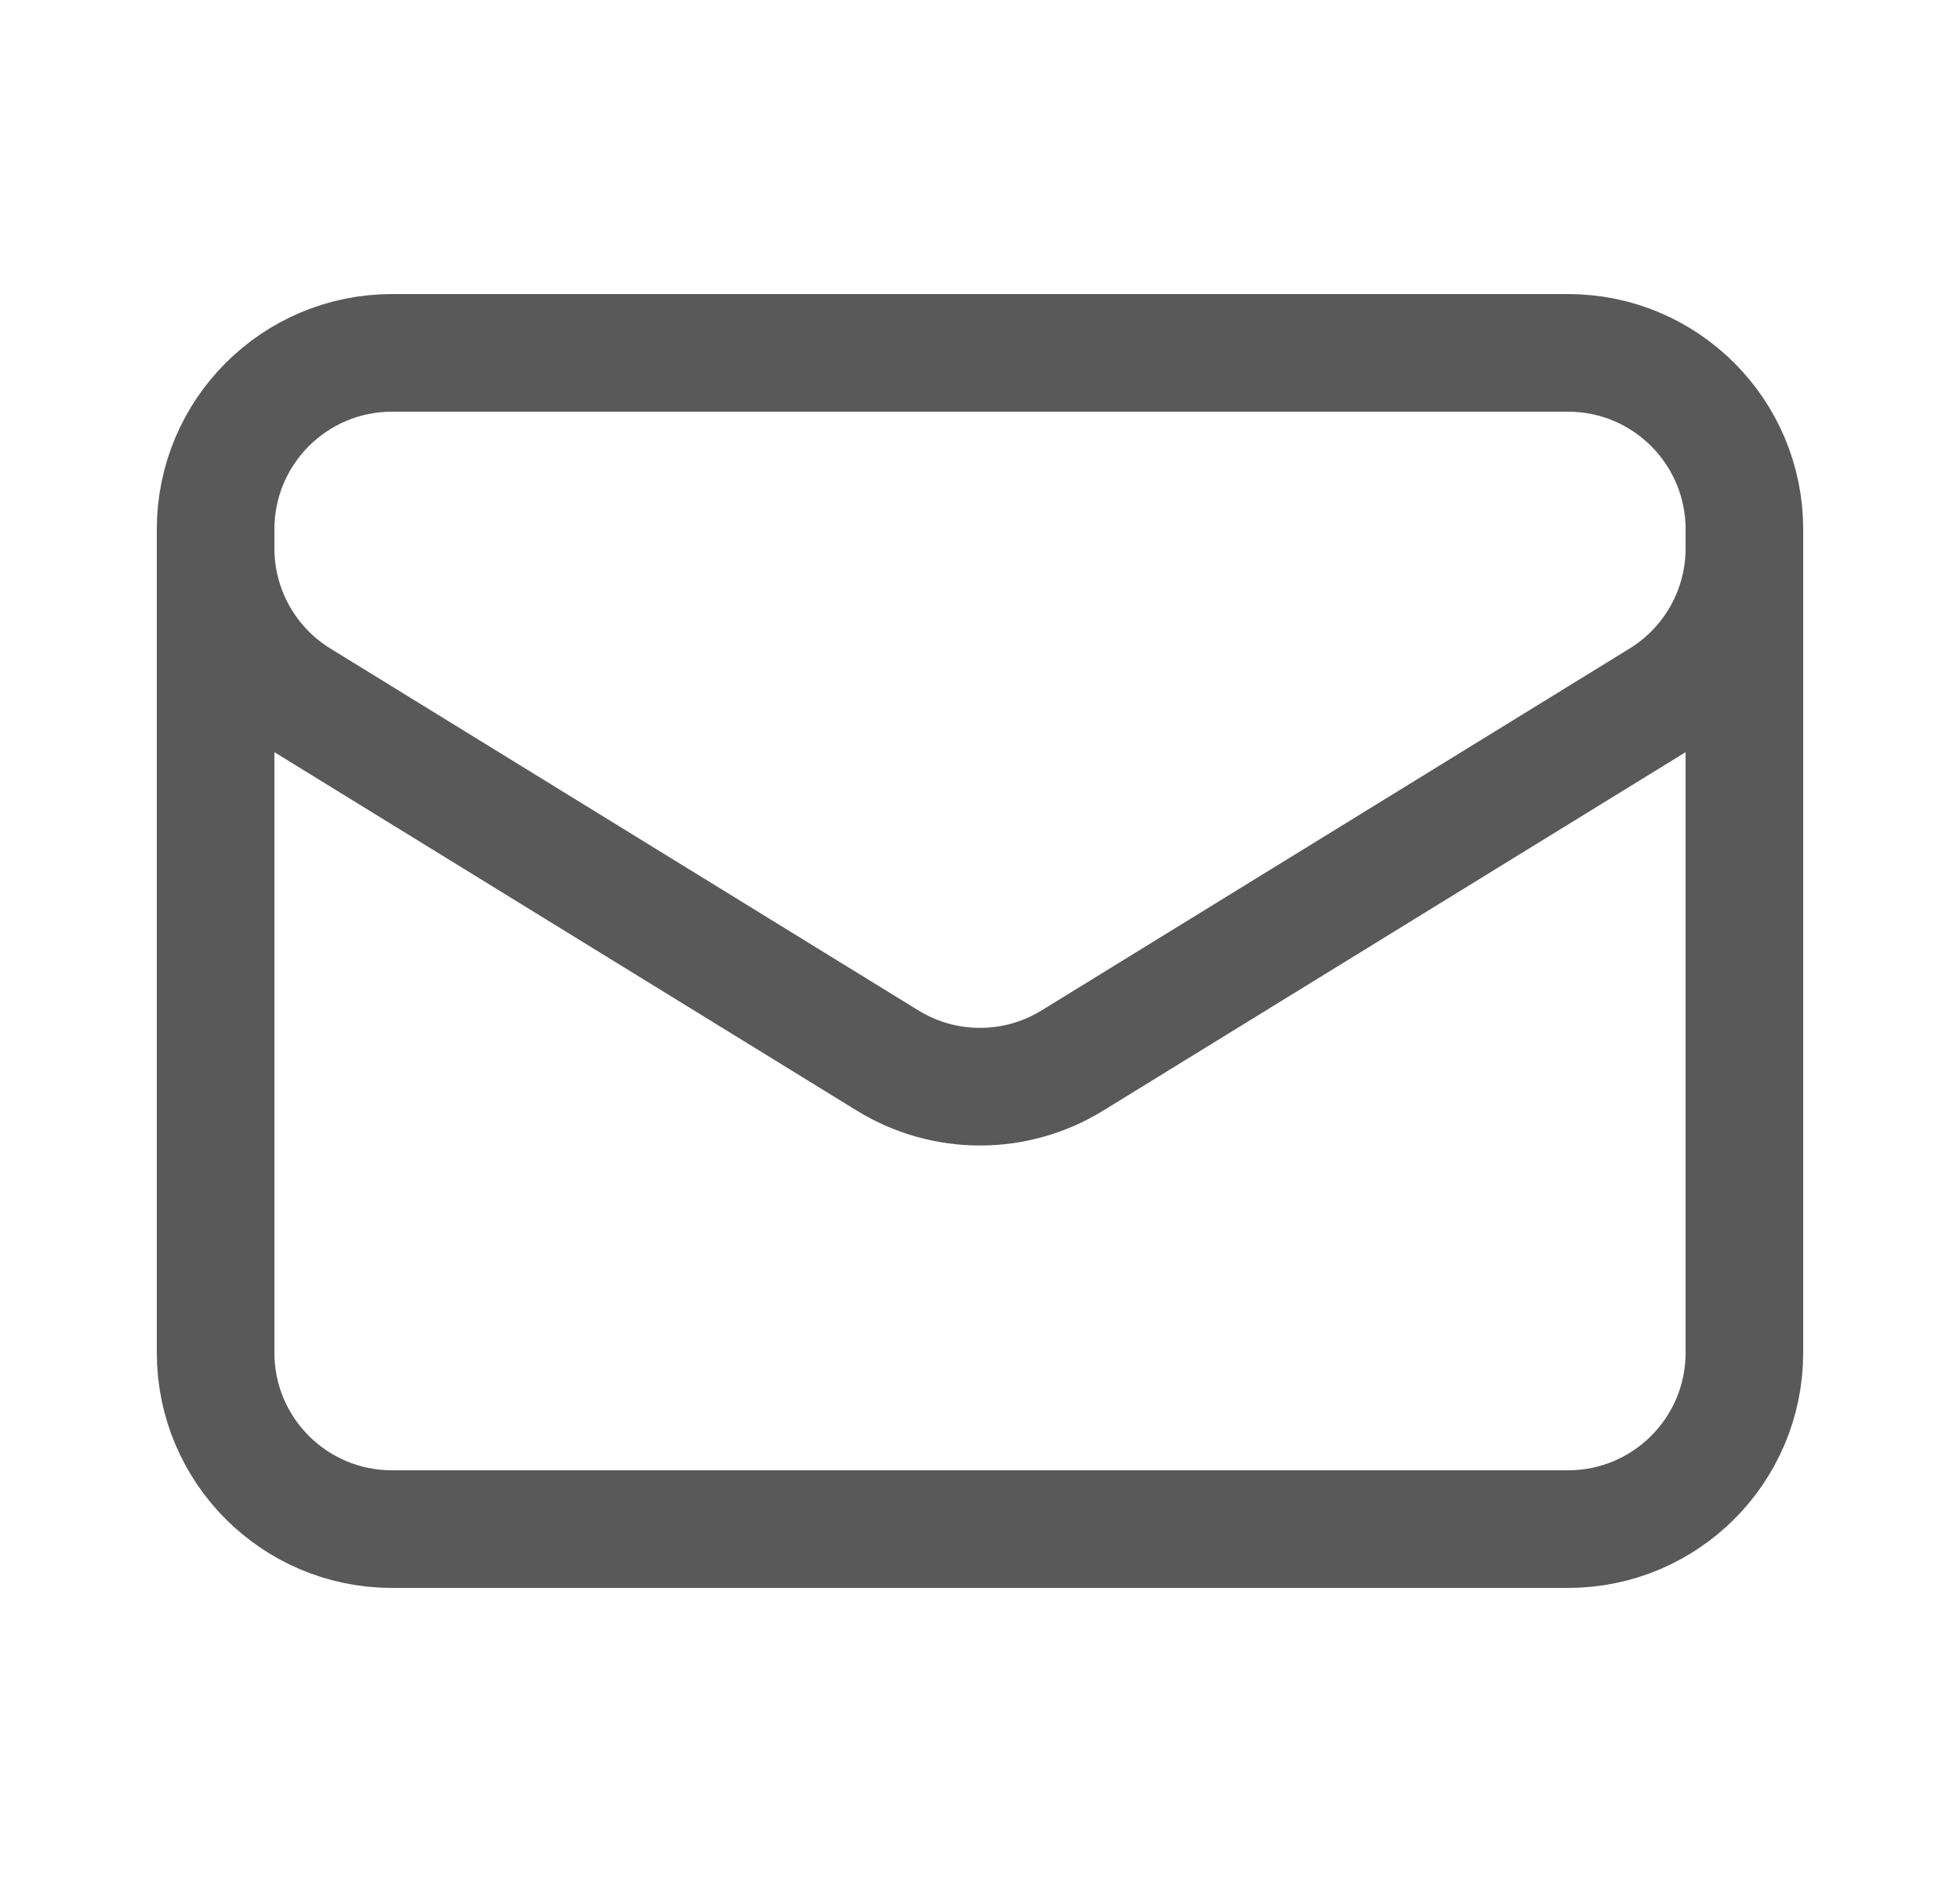 <svg width="25" height="24" viewBox="0 0 25 24" fill="none" xmlns="http://www.w3.org/2000/svg">
<path d="M22.25 6.75V17.25C22.25 18.493 21.243 19.5 20 19.5H5C3.757 19.5 2.75 18.493 2.75 17.25V6.75M22.25 6.75C22.25 5.507 21.243 4.5 20 4.5H5C3.757 4.5 2.75 5.507 2.75 6.75M22.25 6.75V6.993C22.25 7.774 21.845 8.499 21.179 8.909L13.679 13.524C12.956 13.969 12.044 13.969 11.321 13.524L3.821 8.909C3.155 8.499 2.75 7.774 2.75 6.993V6.75" stroke="#595959" stroke-width="1.5" stroke-linecap="round" stroke-linejoin="round"/>
</svg>
